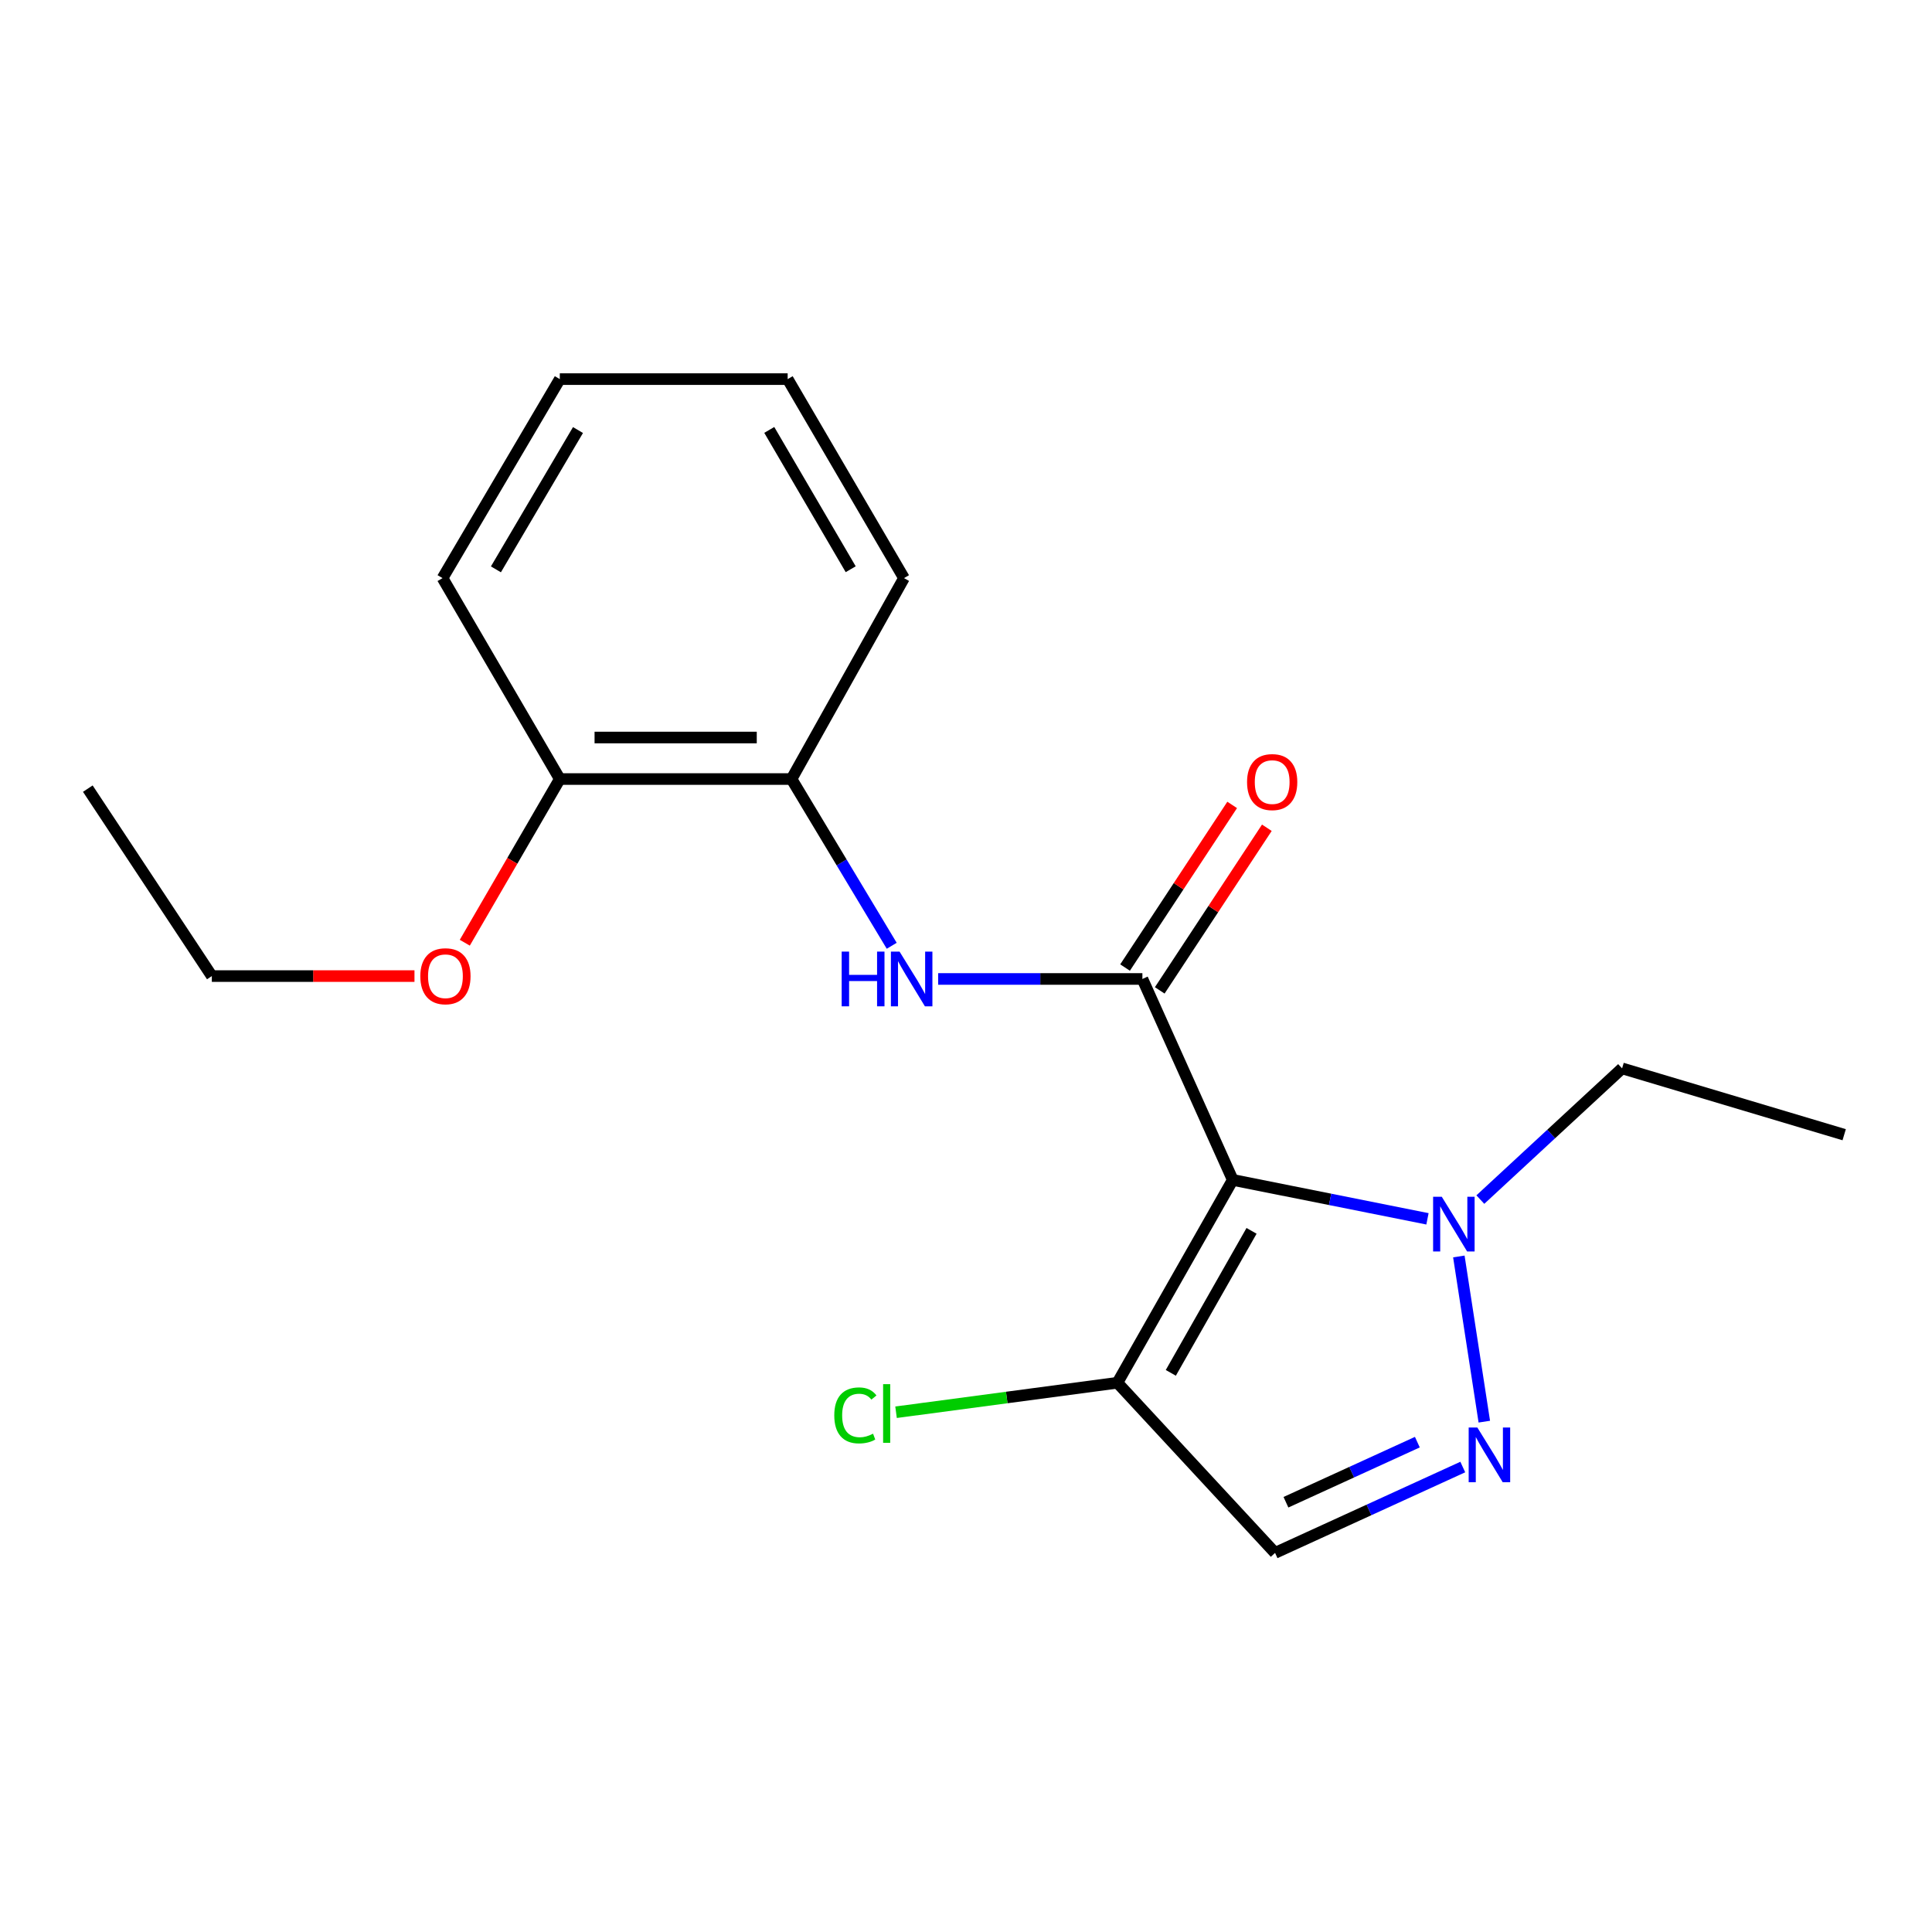 <?xml version='1.0' encoding='iso-8859-1'?>
<svg version='1.1' baseProfile='full'
              xmlns='http://www.w3.org/2000/svg'
                      xmlns:rdkit='http://www.rdkit.org/xml'
                      xmlns:xlink='http://www.w3.org/1999/xlink'
                  xml:space='preserve'
width='1000px' height='1000px' viewBox='0 0 1000 1000'>
<!-- END OF HEADER -->
<rect style='opacity:1.0;fill:#FFFFFF;stroke:none' width='1000' height='1000' x='0' y='0'> </rect>
<path class='bond-0' d='M 638.071,610.717 L 591.303,506.71' style='fill:none;fill-rule:evenodd;stroke:#000000;stroke-width:6px;stroke-linecap:butt;stroke-linejoin:miter;stroke-opacity:1' />
<path class='bond-2' d='M 638.071,610.717 L 688.463,620.79' style='fill:none;fill-rule:evenodd;stroke:#000000;stroke-width:6px;stroke-linecap:butt;stroke-linejoin:miter;stroke-opacity:1' />
<path class='bond-2' d='M 688.463,620.79 L 738.856,630.864' style='fill:none;fill-rule:evenodd;stroke:#0000FF;stroke-width:6px;stroke-linecap:butt;stroke-linejoin:miter;stroke-opacity:1' />
<path class='bond-3' d='M 638.071,610.717 L 578.372,715.715' style='fill:none;fill-rule:evenodd;stroke:#000000;stroke-width:6px;stroke-linecap:butt;stroke-linejoin:miter;stroke-opacity:1' />
<path class='bond-3' d='M 647.799,637.089 L 606.01,710.588' style='fill:none;fill-rule:evenodd;stroke:#000000;stroke-width:6px;stroke-linecap:butt;stroke-linejoin:miter;stroke-opacity:1' />
<path class='bond-4' d='M 591.303,506.71 L 538.449,506.71' style='fill:none;fill-rule:evenodd;stroke:#000000;stroke-width:6px;stroke-linecap:butt;stroke-linejoin:miter;stroke-opacity:1' />
<path class='bond-4' d='M 538.449,506.71 L 485.596,506.71' style='fill:none;fill-rule:evenodd;stroke:#0000FF;stroke-width:6px;stroke-linecap:butt;stroke-linejoin:miter;stroke-opacity:1' />
<path class='bond-7' d='M 600.277,512.621 L 627.998,470.533' style='fill:none;fill-rule:evenodd;stroke:#000000;stroke-width:6px;stroke-linecap:butt;stroke-linejoin:miter;stroke-opacity:1' />
<path class='bond-7' d='M 627.998,470.533 L 655.718,428.445' style='fill:none;fill-rule:evenodd;stroke:#FF0000;stroke-width:6px;stroke-linecap:butt;stroke-linejoin:miter;stroke-opacity:1' />
<path class='bond-7' d='M 582.329,500.799 L 610.049,458.711' style='fill:none;fill-rule:evenodd;stroke:#000000;stroke-width:6px;stroke-linecap:butt;stroke-linejoin:miter;stroke-opacity:1' />
<path class='bond-7' d='M 610.049,458.711 L 637.77,416.623' style='fill:none;fill-rule:evenodd;stroke:#FF0000;stroke-width:6px;stroke-linecap:butt;stroke-linejoin:miter;stroke-opacity:1' />
<path class='bond-1' d='M 768.276,735.846 L 755.095,650.34' style='fill:none;fill-rule:evenodd;stroke:#0000FF;stroke-width:6px;stroke-linecap:butt;stroke-linejoin:miter;stroke-opacity:1' />
<path class='bond-19' d='M 757.134,759.333 L 708.551,781.552' style='fill:none;fill-rule:evenodd;stroke:#0000FF;stroke-width:6px;stroke-linecap:butt;stroke-linejoin:miter;stroke-opacity:1' />
<path class='bond-19' d='M 708.551,781.552 L 659.968,803.771' style='fill:none;fill-rule:evenodd;stroke:#000000;stroke-width:6px;stroke-linecap:butt;stroke-linejoin:miter;stroke-opacity:1' />
<path class='bond-19' d='M 733.621,746.454 L 699.613,762.007' style='fill:none;fill-rule:evenodd;stroke:#0000FF;stroke-width:6px;stroke-linecap:butt;stroke-linejoin:miter;stroke-opacity:1' />
<path class='bond-19' d='M 699.613,762.007 L 665.605,777.56' style='fill:none;fill-rule:evenodd;stroke:#000000;stroke-width:6px;stroke-linecap:butt;stroke-linejoin:miter;stroke-opacity:1' />
<path class='bond-10' d='M 766.22,620.906 L 802.905,586.947' style='fill:none;fill-rule:evenodd;stroke:#0000FF;stroke-width:6px;stroke-linecap:butt;stroke-linejoin:miter;stroke-opacity:1' />
<path class='bond-10' d='M 802.905,586.947 L 839.59,552.989' style='fill:none;fill-rule:evenodd;stroke:#000000;stroke-width:6px;stroke-linecap:butt;stroke-linejoin:miter;stroke-opacity:1' />
<path class='bond-5' d='M 578.372,715.715 L 659.968,803.771' style='fill:none;fill-rule:evenodd;stroke:#000000;stroke-width:6px;stroke-linecap:butt;stroke-linejoin:miter;stroke-opacity:1' />
<path class='bond-9' d='M 578.372,715.715 L 521.082,723.344' style='fill:none;fill-rule:evenodd;stroke:#000000;stroke-width:6px;stroke-linecap:butt;stroke-linejoin:miter;stroke-opacity:1' />
<path class='bond-9' d='M 521.082,723.344 L 463.791,730.973' style='fill:none;fill-rule:evenodd;stroke:#00CC00;stroke-width:6px;stroke-linecap:butt;stroke-linejoin:miter;stroke-opacity:1' />
<path class='bond-6' d='M 461.548,489.532 L 435.618,446.38' style='fill:none;fill-rule:evenodd;stroke:#0000FF;stroke-width:6px;stroke-linecap:butt;stroke-linejoin:miter;stroke-opacity:1' />
<path class='bond-6' d='M 435.618,446.38 L 409.688,403.229' style='fill:none;fill-rule:evenodd;stroke:#000000;stroke-width:6px;stroke-linecap:butt;stroke-linejoin:miter;stroke-opacity:1' />
<path class='bond-8' d='M 409.688,403.229 L 289.753,403.229' style='fill:none;fill-rule:evenodd;stroke:#000000;stroke-width:6px;stroke-linecap:butt;stroke-linejoin:miter;stroke-opacity:1' />
<path class='bond-8' d='M 391.698,381.737 L 307.744,381.737' style='fill:none;fill-rule:evenodd;stroke:#000000;stroke-width:6px;stroke-linecap:butt;stroke-linejoin:miter;stroke-opacity:1' />
<path class='bond-12' d='M 409.688,403.229 L 467.906,299.233' style='fill:none;fill-rule:evenodd;stroke:#000000;stroke-width:6px;stroke-linecap:butt;stroke-linejoin:miter;stroke-opacity:1' />
<path class='bond-11' d='M 289.753,403.229 L 265.166,445.589' style='fill:none;fill-rule:evenodd;stroke:#000000;stroke-width:6px;stroke-linecap:butt;stroke-linejoin:miter;stroke-opacity:1' />
<path class='bond-11' d='M 265.166,445.589 L 240.579,487.95' style='fill:none;fill-rule:evenodd;stroke:#FF0000;stroke-width:6px;stroke-linecap:butt;stroke-linejoin:miter;stroke-opacity:1' />
<path class='bond-13' d='M 289.753,403.229 L 229.064,299.233' style='fill:none;fill-rule:evenodd;stroke:#000000;stroke-width:6px;stroke-linecap:butt;stroke-linejoin:miter;stroke-opacity:1' />
<path class='bond-15' d='M 839.59,552.989 L 954.545,587.327' style='fill:none;fill-rule:evenodd;stroke:#000000;stroke-width:6px;stroke-linecap:butt;stroke-linejoin:miter;stroke-opacity:1' />
<path class='bond-14' d='M 214.533,505.218 L 162.088,505.218' style='fill:none;fill-rule:evenodd;stroke:#FF0000;stroke-width:6px;stroke-linecap:butt;stroke-linejoin:miter;stroke-opacity:1' />
<path class='bond-14' d='M 162.088,505.218 L 109.643,505.218' style='fill:none;fill-rule:evenodd;stroke:#000000;stroke-width:6px;stroke-linecap:butt;stroke-linejoin:miter;stroke-opacity:1' />
<path class='bond-17' d='M 467.906,299.233 L 407.694,196.229' style='fill:none;fill-rule:evenodd;stroke:#000000;stroke-width:6px;stroke-linecap:butt;stroke-linejoin:miter;stroke-opacity:1' />
<path class='bond-17' d='M 440.32,294.629 L 398.172,222.526' style='fill:none;fill-rule:evenodd;stroke:#000000;stroke-width:6px;stroke-linecap:butt;stroke-linejoin:miter;stroke-opacity:1' />
<path class='bond-20' d='M 229.064,299.233 L 289.753,196.229' style='fill:none;fill-rule:evenodd;stroke:#000000;stroke-width:6px;stroke-linecap:butt;stroke-linejoin:miter;stroke-opacity:1' />
<path class='bond-20' d='M 256.684,294.693 L 299.166,222.59' style='fill:none;fill-rule:evenodd;stroke:#000000;stroke-width:6px;stroke-linecap:butt;stroke-linejoin:miter;stroke-opacity:1' />
<path class='bond-16' d='M 109.643,505.218 L 45.455,408.195' style='fill:none;fill-rule:evenodd;stroke:#000000;stroke-width:6px;stroke-linecap:butt;stroke-linejoin:miter;stroke-opacity:1' />
<path class='bond-18' d='M 407.694,196.229 L 289.753,196.229' style='fill:none;fill-rule:evenodd;stroke:#000000;stroke-width:6px;stroke-linecap:butt;stroke-linejoin:miter;stroke-opacity:1' />
<path  class='atom-2' d='M 764.664 738.867
L 773.944 753.867
Q 774.864 755.347, 776.344 758.027
Q 777.824 760.707, 777.904 760.867
L 777.904 738.867
L 781.664 738.867
L 781.664 767.187
L 777.784 767.187
L 767.824 750.787
Q 766.664 748.867, 765.424 746.667
Q 764.224 744.467, 763.864 743.787
L 763.864 767.187
L 760.184 767.187
L 760.184 738.867
L 764.664 738.867
' fill='#0000FF'/>
<path  class='atom-3' d='M 746.253 619.434
L 755.533 634.434
Q 756.453 635.914, 757.933 638.594
Q 759.413 641.274, 759.493 641.434
L 759.493 619.434
L 763.253 619.434
L 763.253 647.754
L 759.373 647.754
L 749.413 631.354
Q 748.253 629.434, 747.013 627.234
Q 745.813 625.034, 745.453 624.354
L 745.453 647.754
L 741.773 647.754
L 741.773 619.434
L 746.253 619.434
' fill='#0000FF'/>
<path  class='atom-5' d='M 435.65 492.55
L 439.49 492.55
L 439.49 504.59
L 453.97 504.59
L 453.97 492.55
L 457.81 492.55
L 457.81 520.87
L 453.97 520.87
L 453.97 507.79
L 439.49 507.79
L 439.49 520.87
L 435.65 520.87
L 435.65 492.55
' fill='#0000FF'/>
<path  class='atom-5' d='M 465.61 492.55
L 474.89 507.55
Q 475.81 509.03, 477.29 511.71
Q 478.77 514.39, 478.85 514.55
L 478.85 492.55
L 482.61 492.55
L 482.61 520.87
L 478.73 520.87
L 468.77 504.47
Q 467.61 502.55, 466.37 500.35
Q 465.17 498.15, 464.81 497.47
L 464.81 520.87
L 461.13 520.87
L 461.13 492.55
L 465.61 492.55
' fill='#0000FF'/>
<path  class='atom-8' d='M 645.476 404.801
Q 645.476 398.001, 648.836 394.201
Q 652.196 390.401, 658.476 390.401
Q 664.756 390.401, 668.116 394.201
Q 671.476 398.001, 671.476 404.801
Q 671.476 411.681, 668.076 415.601
Q 664.676 419.481, 658.476 419.481
Q 652.236 419.481, 648.836 415.601
Q 645.476 411.721, 645.476 404.801
M 658.476 416.281
Q 662.796 416.281, 665.116 413.401
Q 667.476 410.481, 667.476 404.801
Q 667.476 399.241, 665.116 396.441
Q 662.796 393.601, 658.476 393.601
Q 654.156 393.601, 651.796 396.401
Q 649.476 399.201, 649.476 404.801
Q 649.476 410.521, 651.796 413.401
Q 654.156 416.281, 658.476 416.281
' fill='#FF0000'/>
<path  class='atom-10' d='M 431.819 732.599
Q 431.819 725.559, 435.099 721.879
Q 438.419 718.159, 444.699 718.159
Q 450.539 718.159, 453.659 722.279
L 451.019 724.439
Q 448.739 721.439, 444.699 721.439
Q 440.419 721.439, 438.139 724.319
Q 435.899 727.159, 435.899 732.599
Q 435.899 738.199, 438.219 741.079
Q 440.579 743.959, 445.139 743.959
Q 448.259 743.959, 451.899 742.079
L 453.019 745.079
Q 451.539 746.039, 449.299 746.599
Q 447.059 747.159, 444.579 747.159
Q 438.419 747.159, 435.099 743.399
Q 431.819 739.639, 431.819 732.599
' fill='#00CC00'/>
<path  class='atom-10' d='M 457.099 716.439
L 460.779 716.439
L 460.779 746.799
L 457.099 746.799
L 457.099 716.439
' fill='#00CC00'/>
<path  class='atom-12' d='M 217.556 505.298
Q 217.556 498.498, 220.916 494.698
Q 224.276 490.898, 230.556 490.898
Q 236.836 490.898, 240.196 494.698
Q 243.556 498.498, 243.556 505.298
Q 243.556 512.178, 240.156 516.098
Q 236.756 519.978, 230.556 519.978
Q 224.316 519.978, 220.916 516.098
Q 217.556 512.218, 217.556 505.298
M 230.556 516.778
Q 234.876 516.778, 237.196 513.898
Q 239.556 510.978, 239.556 505.298
Q 239.556 499.738, 237.196 496.938
Q 234.876 494.098, 230.556 494.098
Q 226.236 494.098, 223.876 496.898
Q 221.556 499.698, 221.556 505.298
Q 221.556 511.018, 223.876 513.898
Q 226.236 516.778, 230.556 516.778
' fill='#FF0000'/>
</svg>
